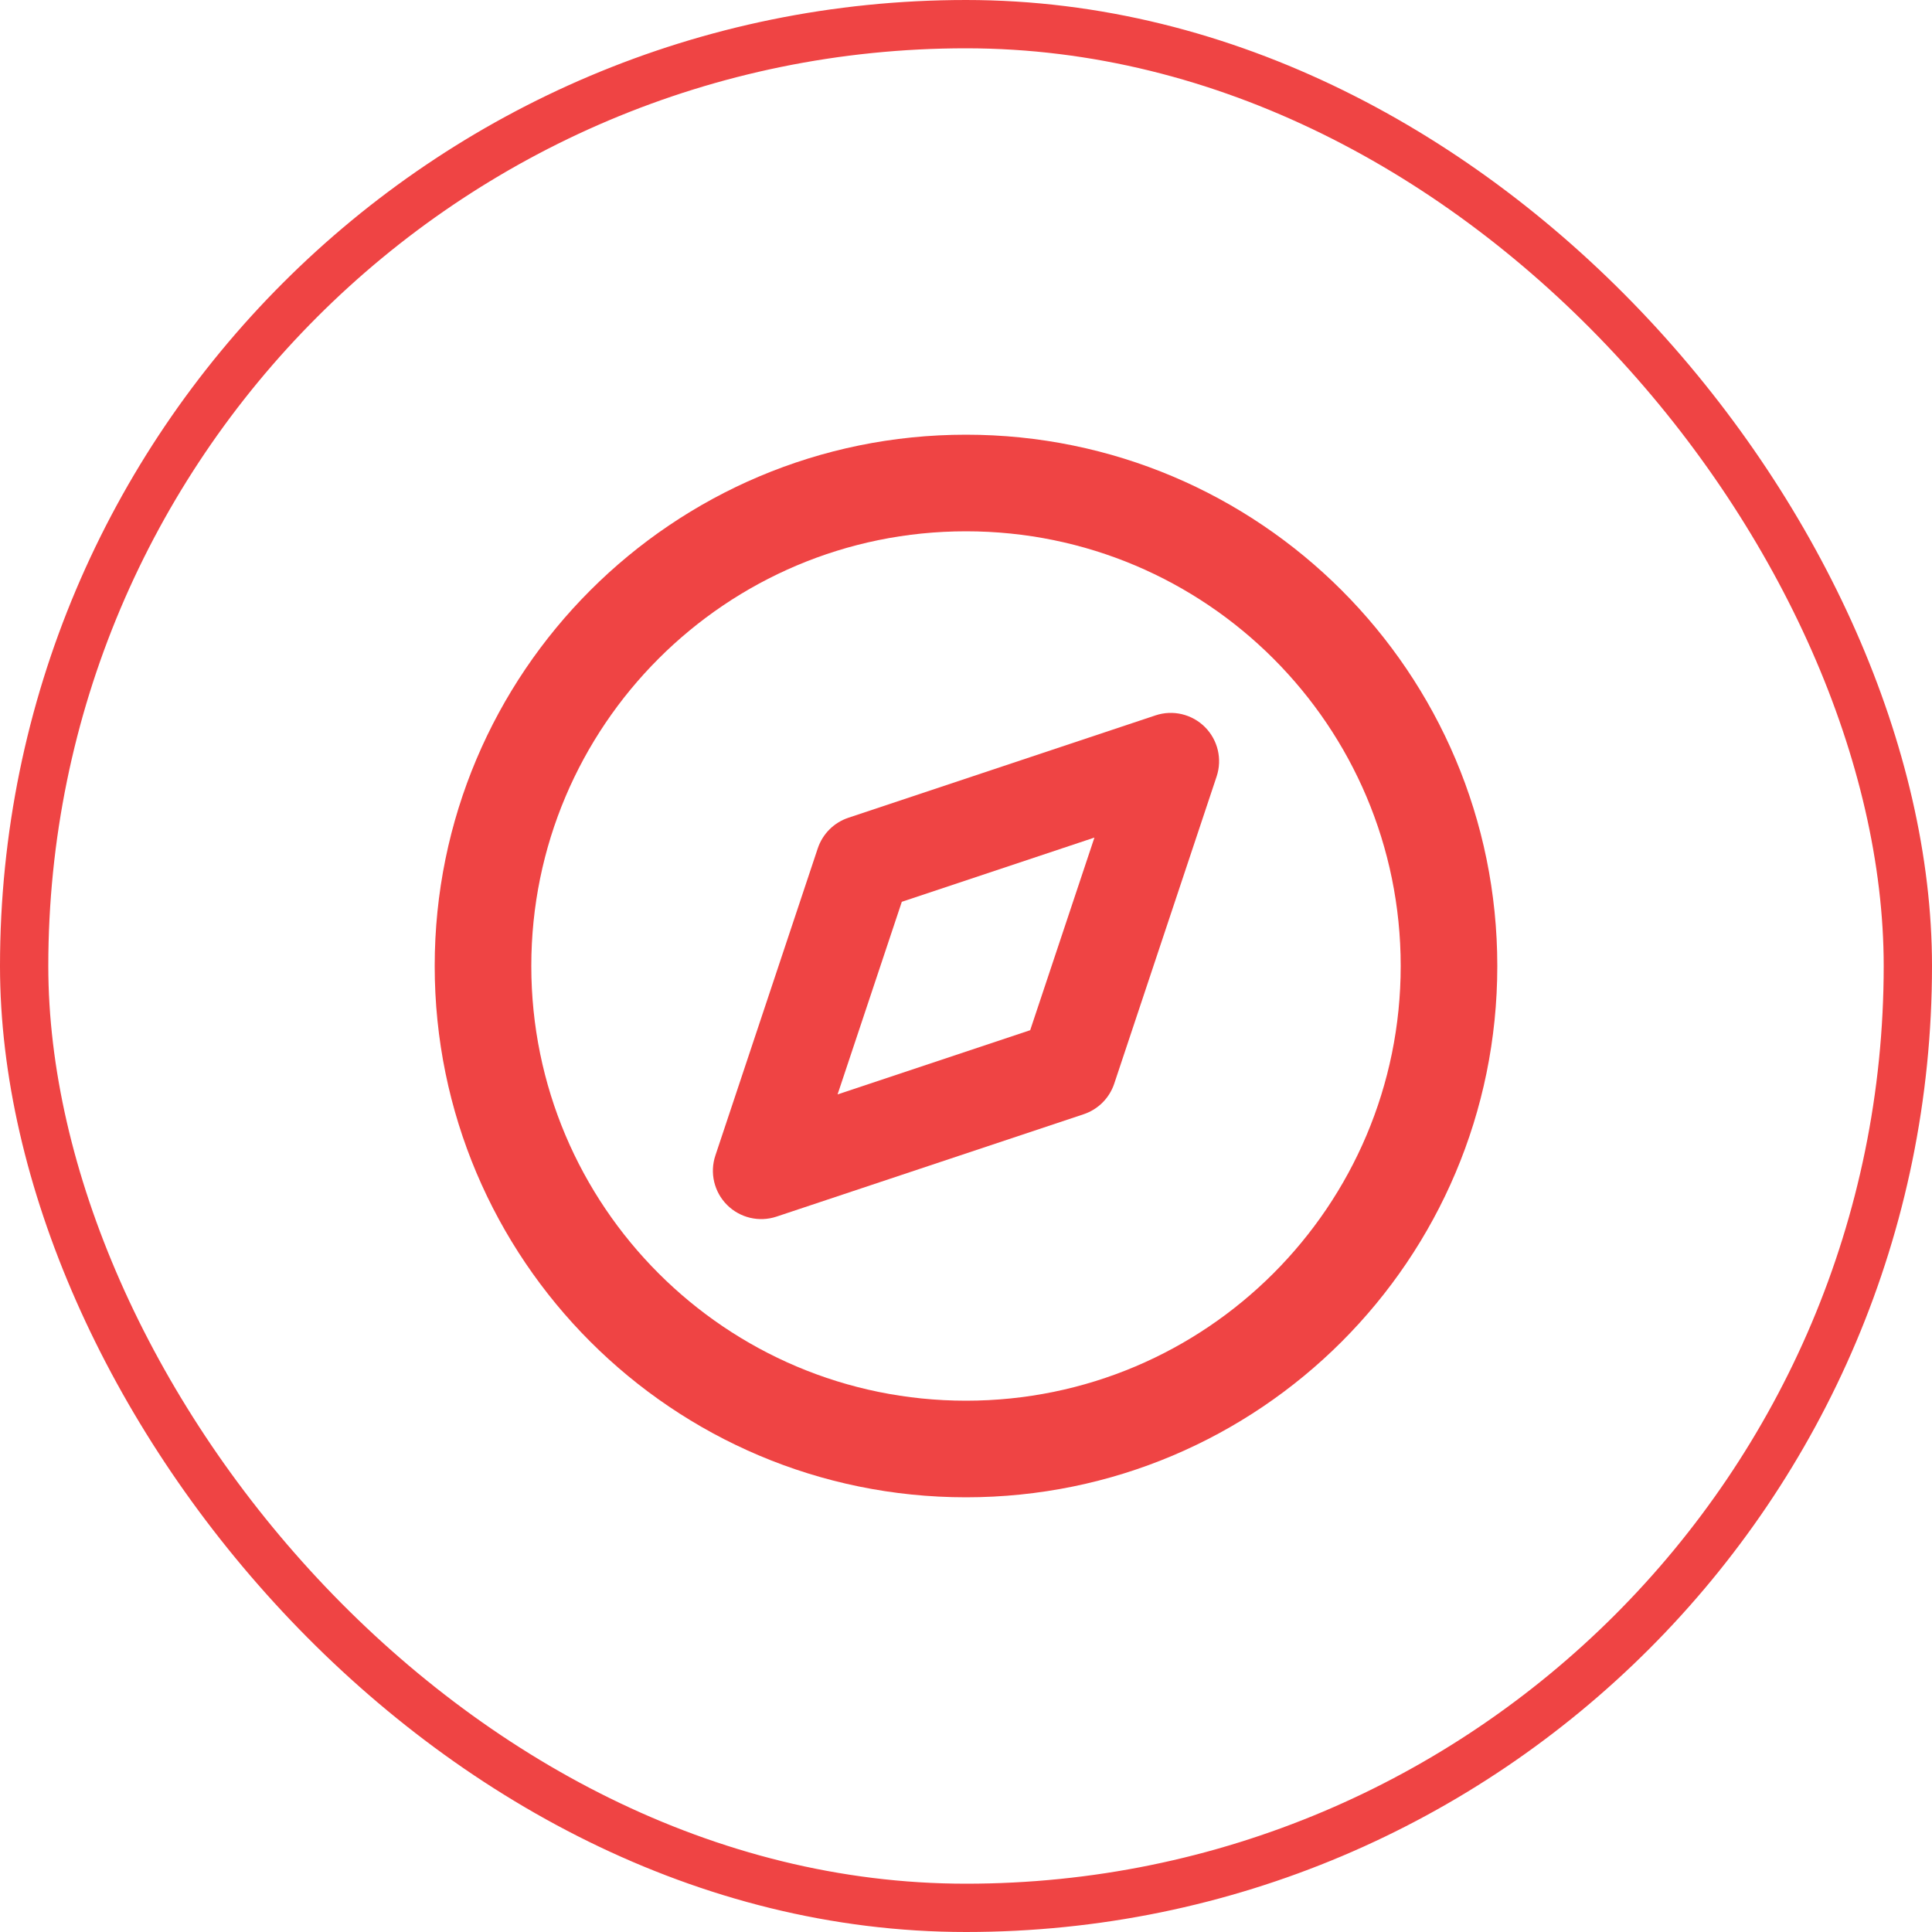 <svg width="40" height="40" viewBox="0 0 40 40" fill="none" xmlns="http://www.w3.org/2000/svg">
<path fill-rule="evenodd" clip-rule="evenodd" d="M25.189 16.076C25.308 15.717 25.215 15.321 24.947 15.053C24.679 14.785 24.283 14.691 23.924 14.811L17.564 16.931C17.265 17.031 17.031 17.265 16.931 17.564L14.811 23.924C14.691 24.283 14.785 24.679 15.053 24.947C15.321 25.215 15.717 25.308 16.076 25.189L22.436 23.069C22.735 22.969 22.969 22.735 23.069 22.436L25.189 16.076ZM17.341 22.659L18.671 18.671L22.659 17.341L21.329 21.329L17.341 22.659Z" fill="#EF4444"/>
<path fill-rule="evenodd" clip-rule="evenodd" d="M20 9C13.925 9 9 13.925 9 20C9 26.075 13.925 31 20 31C26.075 31 31 26.075 31 20C31 13.925 26.075 9 20 9ZM11 20C11 15.029 15.029 11 20 11C24.971 11 29 15.029 29 20C29 24.971 24.971 29 20 29C15.029 29 11 24.971 11 20Z" fill="#EF4444"/>
<rect x="0.5" y="0.5" width="39" height="39" rx="19.5" stroke="#EF4444"/>
</svg>
